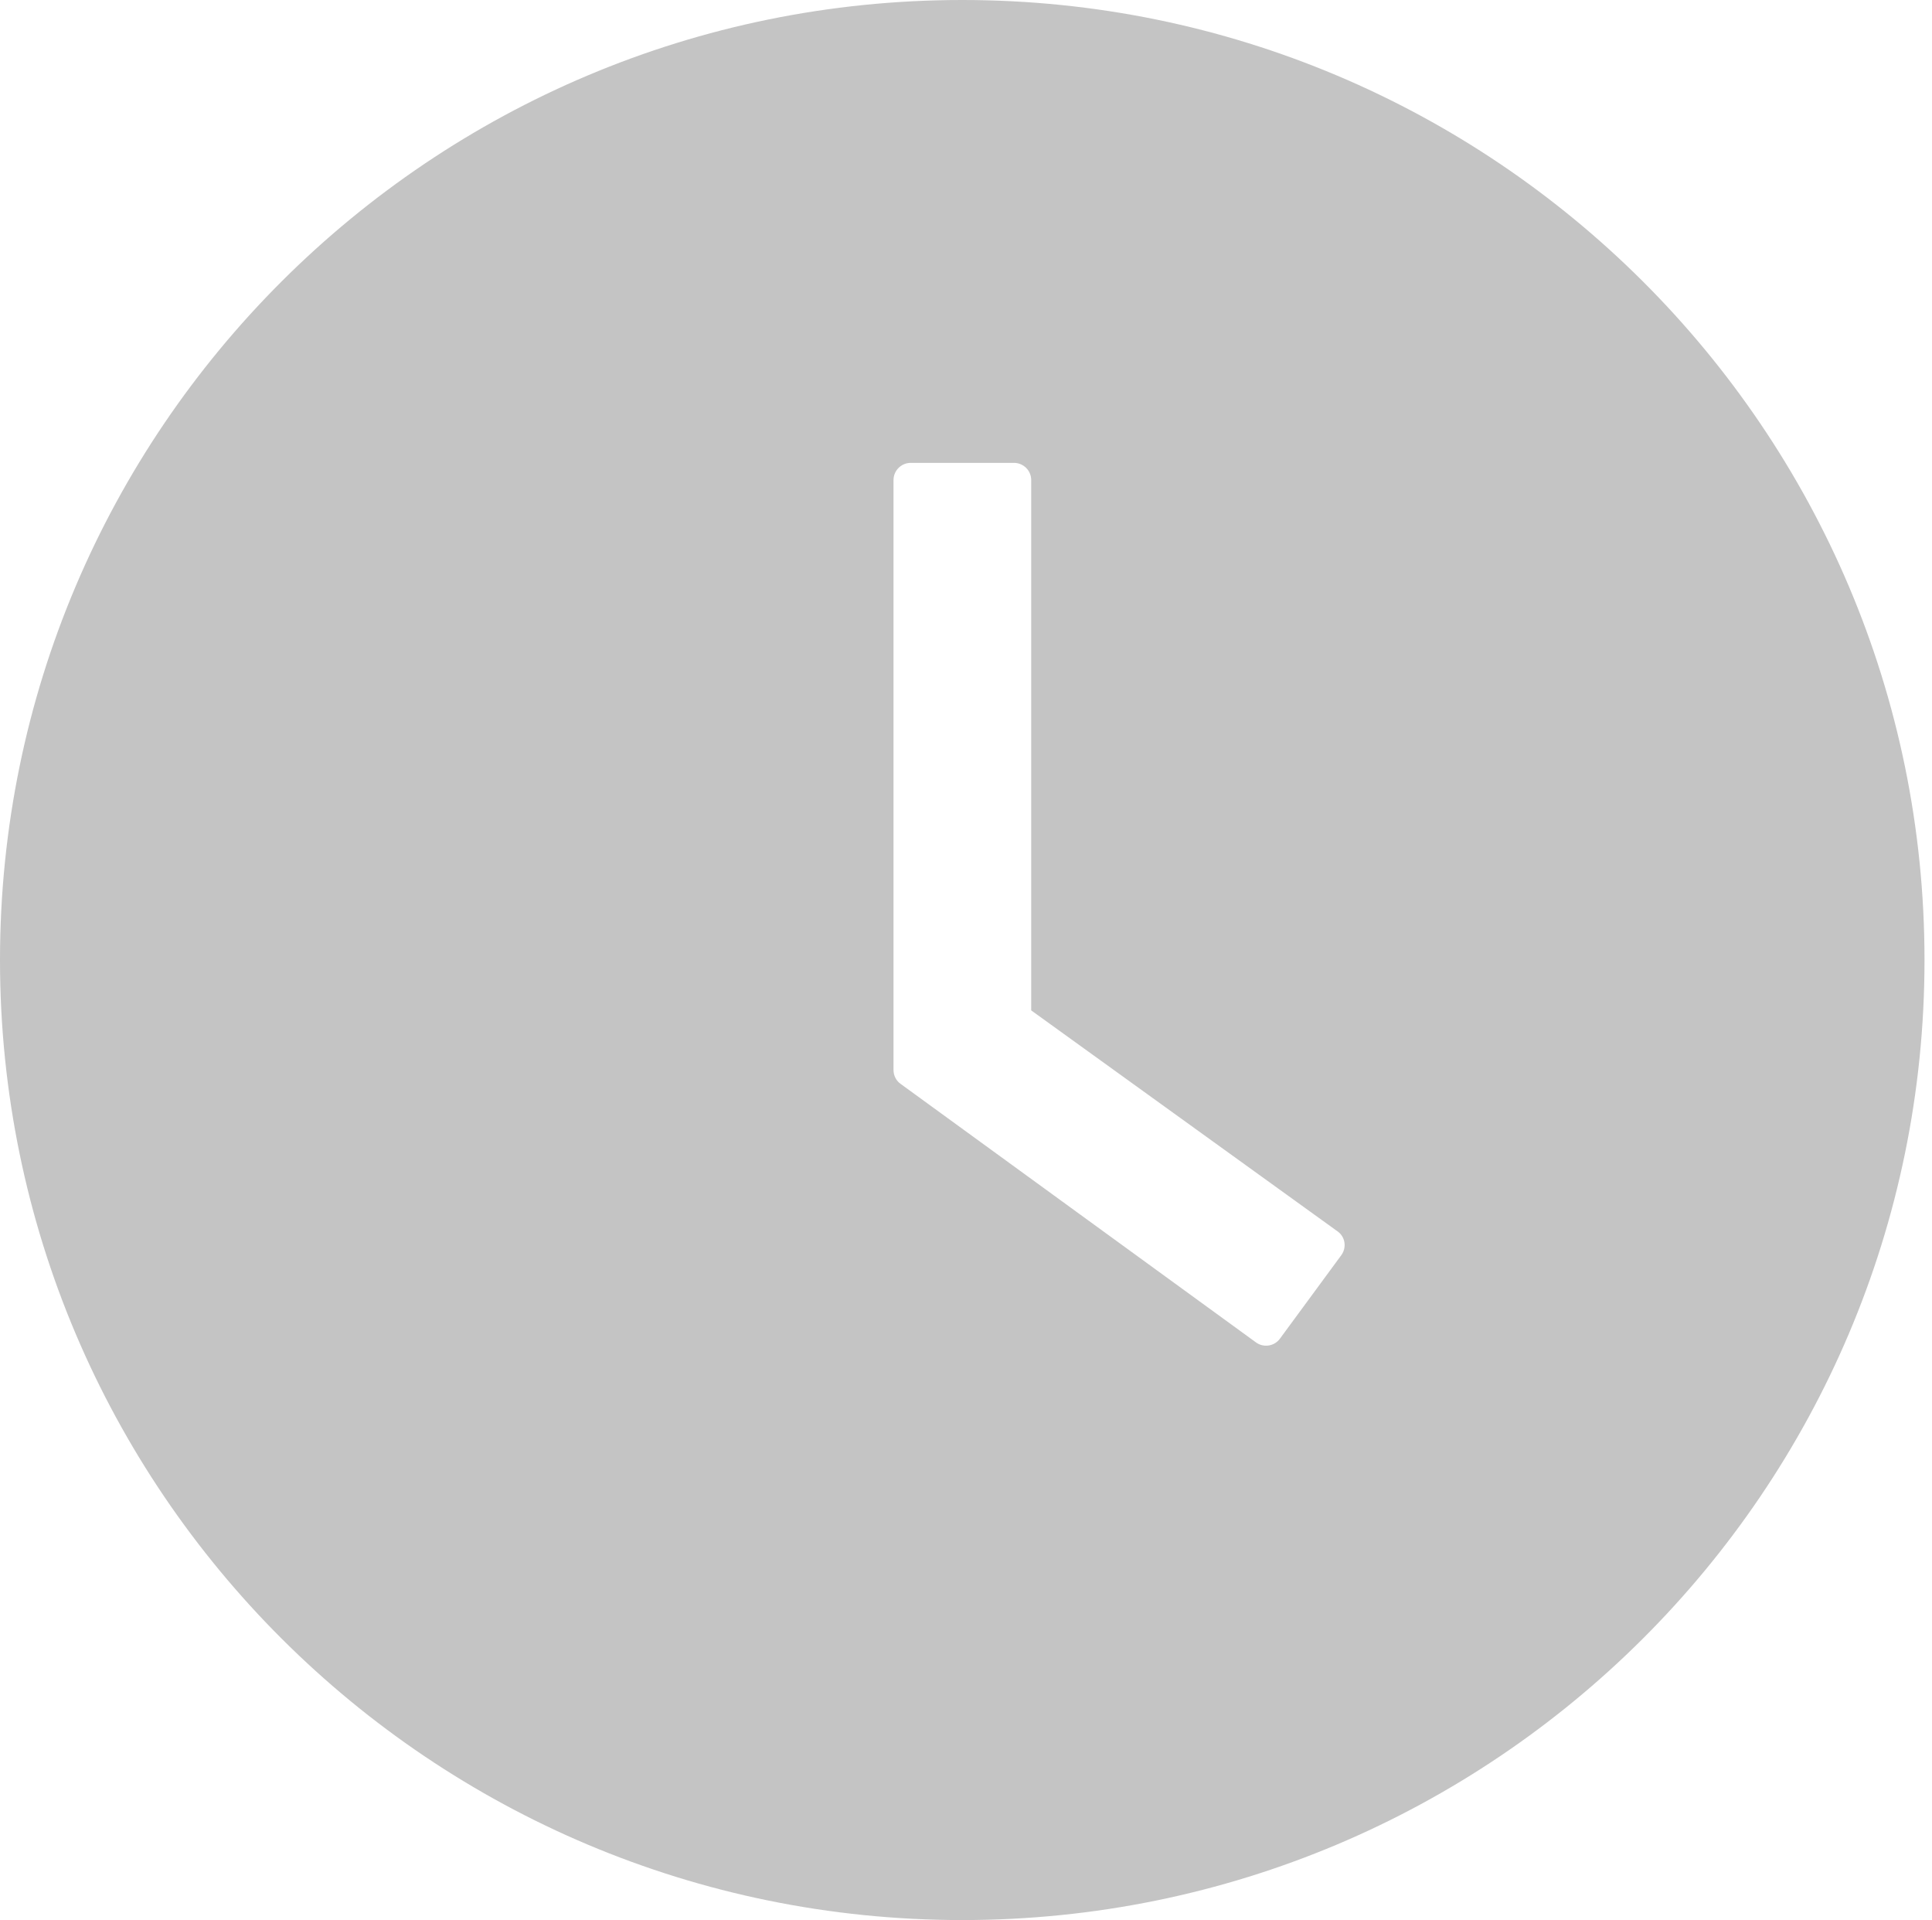 <?xml version="1.0" encoding="UTF-8"?> <svg xmlns="http://www.w3.org/2000/svg" width="157" height="156" viewBox="0 0 157 156" fill="none"> <path d="M78.195 0C35.013 0 0 34.926 0 78C0 121.074 35.013 156 78.195 156C121.378 156 156.391 121.074 156.391 78C156.391 34.926 121.378 0 78.195 0ZM109.002 101.975L104.01 108.765C103.902 108.913 103.765 109.038 103.608 109.133C103.451 109.227 103.276 109.291 103.095 109.318C102.913 109.346 102.728 109.337 102.549 109.293C102.371 109.249 102.203 109.17 102.056 109.061L73.186 88.063C73.006 87.935 72.86 87.764 72.76 87.568C72.66 87.371 72.608 87.153 72.61 86.932V39C72.61 38.234 73.239 37.607 74.006 37.607H82.402C83.17 37.607 83.798 38.234 83.798 39V82.091L108.688 100.042C109.317 100.477 109.456 101.348 109.002 101.975Z" fill="#C4C4C4"></path> </svg> 
